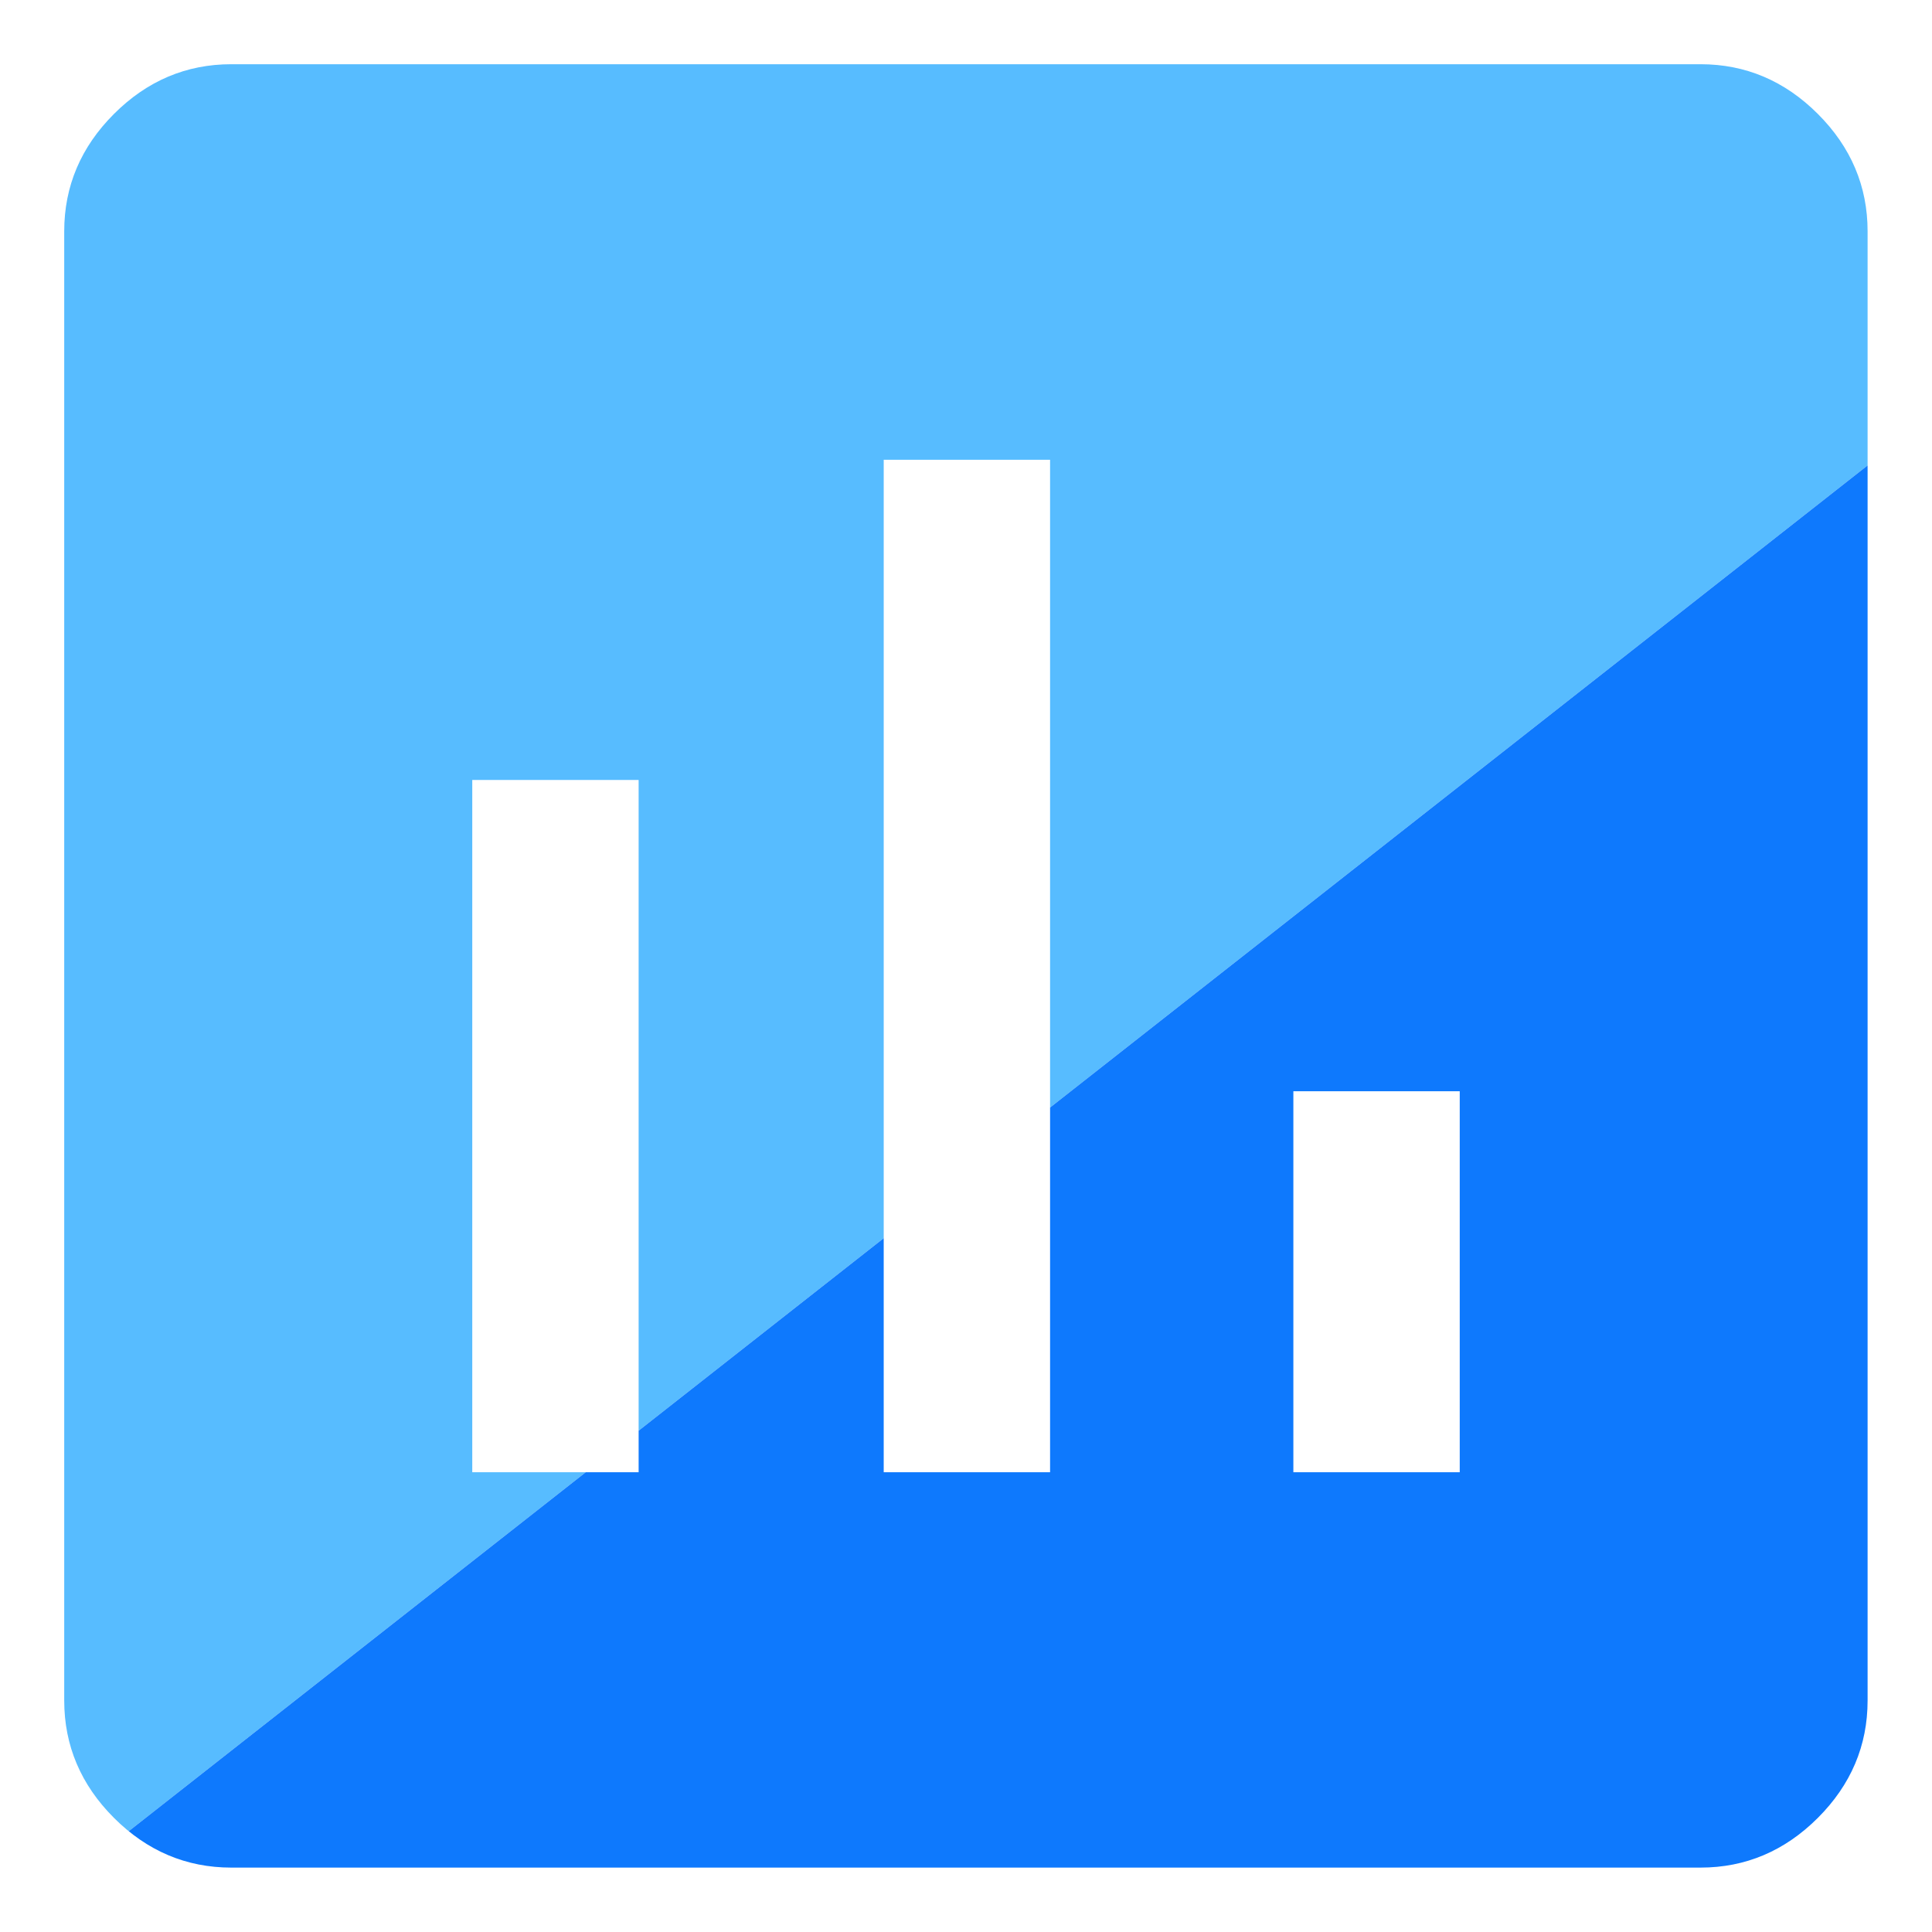<?xml version="1.0" encoding="UTF-8"?>
<svg id="Capa_1" data-name="Capa 1" xmlns="http://www.w3.org/2000/svg" xmlns:xlink="http://www.w3.org/1999/xlink" viewBox="0 0 1080 1080">
  <defs>
    <style>
      .cls-1 {
        fill: #57bcff;
      }

      .cls-1, .cls-2, .cls-3 {
        stroke-width: 0px;
      }

      .cls-2 {
        fill: #0e79fd;
      }

      .cls-3 {
        fill: none;
      }

      .cls-4 {
        clip-path: url(#clippath-1);
      }

      .cls-5 {
        clip-path: url(#clippath);
      }
    </style>
    <clipPath id="clippath">
      <path class="cls-3" d="m1416.1,648.3c15.5,0,28.5-5.2,39.1-15.6,10.6-10.4,15.9-23.3,15.9-38.7s-5.2-28.3-15.7-38.9c-10.5-10.5-23.5-15.8-38.9-15.8s-28.5,5.2-39.1,15.6c-10.6,10.4-15.9,23.3-15.9,38.7s5.2,28.3,15.7,38.9c10.5,10.5,23.5,15.8,38.9,15.8Zm0-177.6c15.5,0,28.5-5.2,39.1-15.6,10.6-10.4,15.9-23.3,15.9-38.7s-5.2-28.3-15.7-38.9c-10.5-10.5-23.5-15.8-38.9-15.8s-28.5,5.2-39.1,15.6c-10.6,10.4-15.9,23.3-15.9,38.7s5.2,28.3,15.7,38.9c10.5,10.5,23.5,15.8,38.9,15.8Zm96.5,181h410.5v-115.7h-410.5v115.7Zm0-177.2h410.5v-115.7h-410.5v115.7Zm-79,500.5v-95.5h-144.6c-31.9,0-59.3-11.3-82.1-33.9-22.8-22.6-34.1-49.8-34.1-81.6V236.5c0-31.8,11.4-59,34.1-81.6,22.8-22.6,50.1-33.9,82.1-33.9h701.5c31.9,0,59.3,11.3,82.1,33.9,22.8,22.6,34.1,49.8,34.1,81.6v527.5c0,31.8-11.4,59-34.1,81.6-22.8,22.6-50.1,33.9-82.1,33.9h-144.6v95.5h-412.3Z"/>
    </clipPath>
    <clipPath id="clippath-1">
      <path class="cls-3" d="m264,823h93v-387h-93v387Zm230,0h93V257h-93v566Zm229,0h93v-213h-93v213Zm-593.7,221c-25.2,0-47.1-9.3-65.6-27.8-18.5-18.5-27.8-40.4-27.8-65.6V129.3c0-25.2,9.3-47.1,27.8-65.6,18.5-18.5,40.4-27.8,65.6-27.8h821.3c25.2,0,47.1,9.3,65.6,27.8,18.5,18.5,27.8,40.4,27.8,65.6v821.3c0,25.2-9.3,47.1-27.8,65.6-18.5,18.5-40.4,27.8-65.6,27.8H129.3Z"/>
    </clipPath>
  </defs>
  <g class="cls-5">
    <g>
      <polygon class="cls-1" points="2140.6 -104.6 980.4 -104.6 980.4 1055.6 980.7 1055.6 2140.6 144.5 2140.6 -104.6"/>
      <polygon class="cls-2" points="2140.6 144.5 980.7 1055.6 2140.6 1055.6 2140.6 144.5"/>
    </g>
  </g>
  <g class="cls-4">
    <g>
      <polygon class="cls-1" points="1080 0 0 0 0 1080 .2 1080 1080 231.9 1080 0"/>
      <polygon class="cls-2" points="1080 231.9 .2 1080 1080 1080 1080 231.9"/>
    </g>
  </g>
</svg>